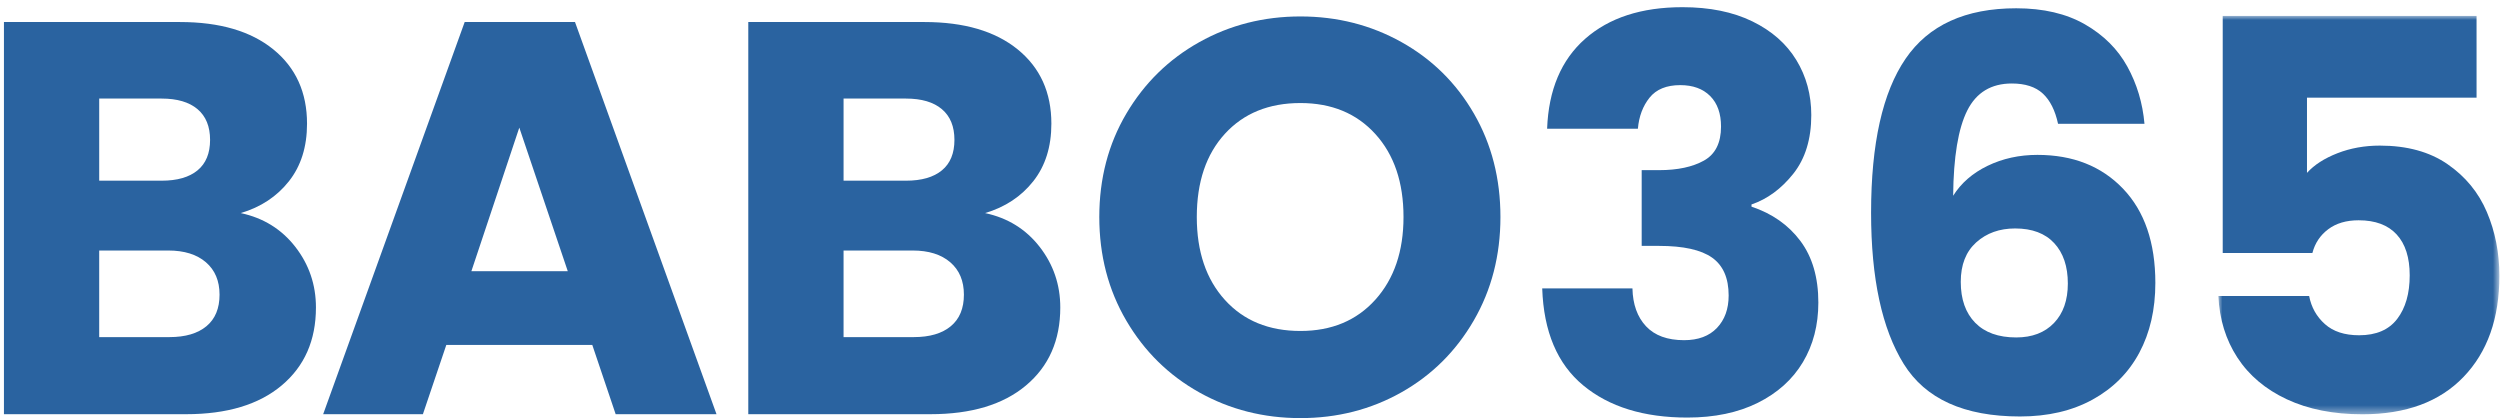 <svg height="51" viewBox="0 0 305 51" width="305" xmlns="http://www.w3.org/2000/svg" xmlns:xlink="http://www.w3.org/1999/xlink"><mask id="a" fill="#fff"><path d="m0 0h34.283v48.603h-34.283z" fill="#fff" fill-rule="evenodd"/></mask><g fill="#2a63a0" fill-rule="evenodd" transform="translate(.48 .877)"><path d="m24.708 38.921c1.065-.885 1.597-2.168 1.597-3.85 0-1.681-.556-2.999-1.665-3.953-1.111-.955-2.641-1.432-4.589-1.432h-8.428v10.565h8.565c1.947 0 3.455-.444 4.52-1.33zm-13.084-17.754h7.613c1.903 0 3.365-.419 4.384-1.261 1.02-.84 1.529-2.079 1.529-3.715 0-1.636-.509-2.884-1.529-3.748-1.019-.863-2.481-1.295-4.384-1.295h-7.613zm26.441 15.47c0 3.999-1.393 7.168-4.18 9.508-2.786 2.341-6.673 3.51-11.657 3.51h-22.227v-47.844h21.48c4.848 0 8.644 1.114 11.385 3.339 2.742 2.227 4.112 5.248 4.112 9.065 0 2.818-.737 5.157-2.208 7.02-1.473 1.863-3.433 3.159-5.88 3.884 2.763.591 4.984 1.967 6.661 4.124 1.676 2.159 2.514 4.624 2.514 7.394z"/><path d="m68.788 32.209-5.913-17.516-5.846 17.516zm2.991 8.996h-17.809l-2.856 8.451h-12.168l17.266-47.845h13.458l17.265 47.845h-12.303z"/><path d="m115.519 38.921c1.065-.885 1.597-2.168 1.597-3.85 0-1.681-.556-2.999-1.665-3.953-1.111-.955-2.641-1.432-4.589-1.432h-8.428v10.565h8.565c1.947 0 3.455-.444 4.52-1.33zm-13.084-17.754h7.613c1.903 0 3.365-.419 4.384-1.261 1.02-.84 1.529-2.079 1.529-3.715 0-1.636-.509-2.884-1.529-3.748-1.019-.863-2.481-1.295-4.384-1.295h-7.613zm23.926 8.076c1.676 2.159 2.514 4.624 2.514 7.394 0 3.999-1.393 7.168-4.18 9.508-2.786 2.341-6.673 3.51-11.657 3.51h-22.227v-47.844h21.48c4.848 0 8.644 1.114 11.385 3.339 2.742 2.227 4.112 5.248 4.112 9.065 0 2.818-.737 5.157-2.208 7.02-1.473 1.863-3.433 3.159-5.88 3.884 2.763.591 4.984 1.967 6.661 4.124z"/><path d="m167.315 35.684c2.288-2.544 3.433-5.906 3.433-10.087 0-4.225-1.145-7.599-3.433-10.12-2.289-2.523-5.336-3.783-9.142-3.783-3.852 0-6.923 1.25-9.211 3.748-2.289 2.499-3.433 5.885-3.433 10.155 0 4.225 1.144 7.599 3.433 10.121 2.288 2.522 5.359 3.782 9.211 3.782 3.807 0 6.854-1.272 9.142-3.817m-21.48 11.314c-3.738-2.089-6.708-5.01-8.904-8.758-2.199-3.748-3.297-7.963-3.297-12.643 0-4.679 1.098-8.882 3.297-12.608 2.197-3.725 5.166-6.634 8.904-8.725 3.738-2.089 7.851-3.135 12.337-3.135 4.486 0 8.598 1.046 12.337 3.135 3.738 2.09 6.684 4.999 8.836 8.725 2.152 3.725 3.229 7.929 3.229 12.608 0 4.68-1.087 8.895-3.263 12.643-2.175 3.748-5.121 6.668-8.836 8.758-3.716 2.09-7.817 3.134-12.303 3.134-4.486 0-8.599-1.044-12.337-3.134"/><path d="m192.911 3.856c2.918-2.57 6.874-3.856 11.87-3.856 3.316 0 6.155.576 8.521 1.729 2.365 1.153 4.155 2.725 5.371 4.72 1.216 1.995 1.824 4.233 1.824 6.715 0 2.926-.73 5.309-2.188 7.147-1.459 1.84-3.162 3.092-5.107 3.757v.266c2.52.843 4.51 2.239 5.968 4.189 1.458 1.951 2.188 4.455 2.188 7.513 0 2.749-.63 5.176-1.89 7.281-1.26 2.106-3.095 3.756-5.504 4.954-2.41 1.196-5.272 1.795-8.588 1.795-5.304 0-9.539-1.307-12.699-3.923-3.162-2.614-4.831-6.56-5.007-11.834h11.008c.044 1.95.597 3.49 1.658 4.621 1.06 1.13 2.608 1.695 4.642 1.695 1.723 0 3.06-.498 4.011-1.496.95-.998 1.426-2.316 1.426-3.957 0-2.127-.675-3.666-2.023-4.62-1.349-.953-3.504-1.43-6.465-1.43h-2.122v-9.241h2.122c2.255 0 4.078-.388 5.47-1.164 1.393-.775 2.088-2.161 2.088-4.155 0-1.596-.442-2.836-1.325-3.724-.885-.886-2.101-1.33-3.648-1.33-1.68 0-2.928.511-3.746 1.53-.818 1.02-1.293 2.283-1.425 3.789h-11.074c.176-4.742 1.723-8.399 4.641-10.97"/><path d="m240.623 28.689c-1.26 1.13-1.89 2.738-1.89 4.82 0 2.127.585 3.789 1.757 4.987 1.171 1.196 2.841 1.795 5.007 1.795 1.945 0 3.481-.586 4.609-1.761 1.128-1.175 1.691-2.782 1.691-4.82 0-2.083-.554-3.724-1.658-4.92-1.106-1.196-2.697-1.796-4.774-1.796-1.902 0-3.482.565-4.742 1.696m8.123-18.151c-.884-.82-2.145-1.23-3.78-1.23-2.52 0-4.332 1.096-5.437 3.29-1.105 2.194-1.681 5.663-1.724 10.406.972-1.551 2.376-2.77 4.211-3.657 1.835-.886 3.857-1.33 6.068-1.33 4.332 0 7.813 1.375 10.444 4.122 2.63 2.749 3.946 6.582 3.946 11.503 0 3.236-.653 6.073-1.956 8.511-1.304 2.439-3.206 4.344-5.703 5.718-2.498 1.375-5.449 2.061-8.852 2.061-6.809 0-11.538-2.139-14.191-6.416-2.653-4.277-3.979-10.427-3.979-18.451 0-8.421 1.403-14.682 4.211-18.782 2.807-4.1 7.305-6.151 13.495-6.151 3.316 0 6.111.655 8.388 1.961 2.276 1.309 4.001 3.025 5.172 5.154 1.171 2.127 1.867 4.454 2.089 6.981h-10.544c-.353-1.639-.973-2.869-1.856-3.689"/><path d="m31.498 9.974h-20.689v9.175c.884-.975 2.122-1.772 3.713-2.394 1.591-.62 3.315-.931 5.173-.931 3.315 0 6.066.754 8.255 2.261 2.188 1.508 3.791 3.458 4.807 5.851 1.017 2.394 1.525 4.987 1.525 7.779 0 5.187-1.458 9.297-4.377 12.334-2.917 3.037-7.028 4.554-12.333 4.554-3.538 0-6.61-.608-9.218-1.827-2.608-1.219-4.619-2.915-6.034-5.088-1.415-2.171-2.188-4.675-2.321-7.512h11.074c.265 1.375.905 2.516 1.923 3.424 1.017.91 2.409 1.362 4.178 1.362 2.078 0 3.625-.664 4.642-1.994 1.016-1.33 1.525-3.102 1.525-5.319 0-2.17-.531-3.832-1.592-4.986-1.06-1.153-2.608-1.729-4.642-1.729-1.502 0-2.741.366-3.712 1.097-.974.732-1.615 1.695-1.924 2.892h-10.942v-28.923h30.968z" mask="url(#a)" transform="translate(270.163 1.063)"/></g></svg>